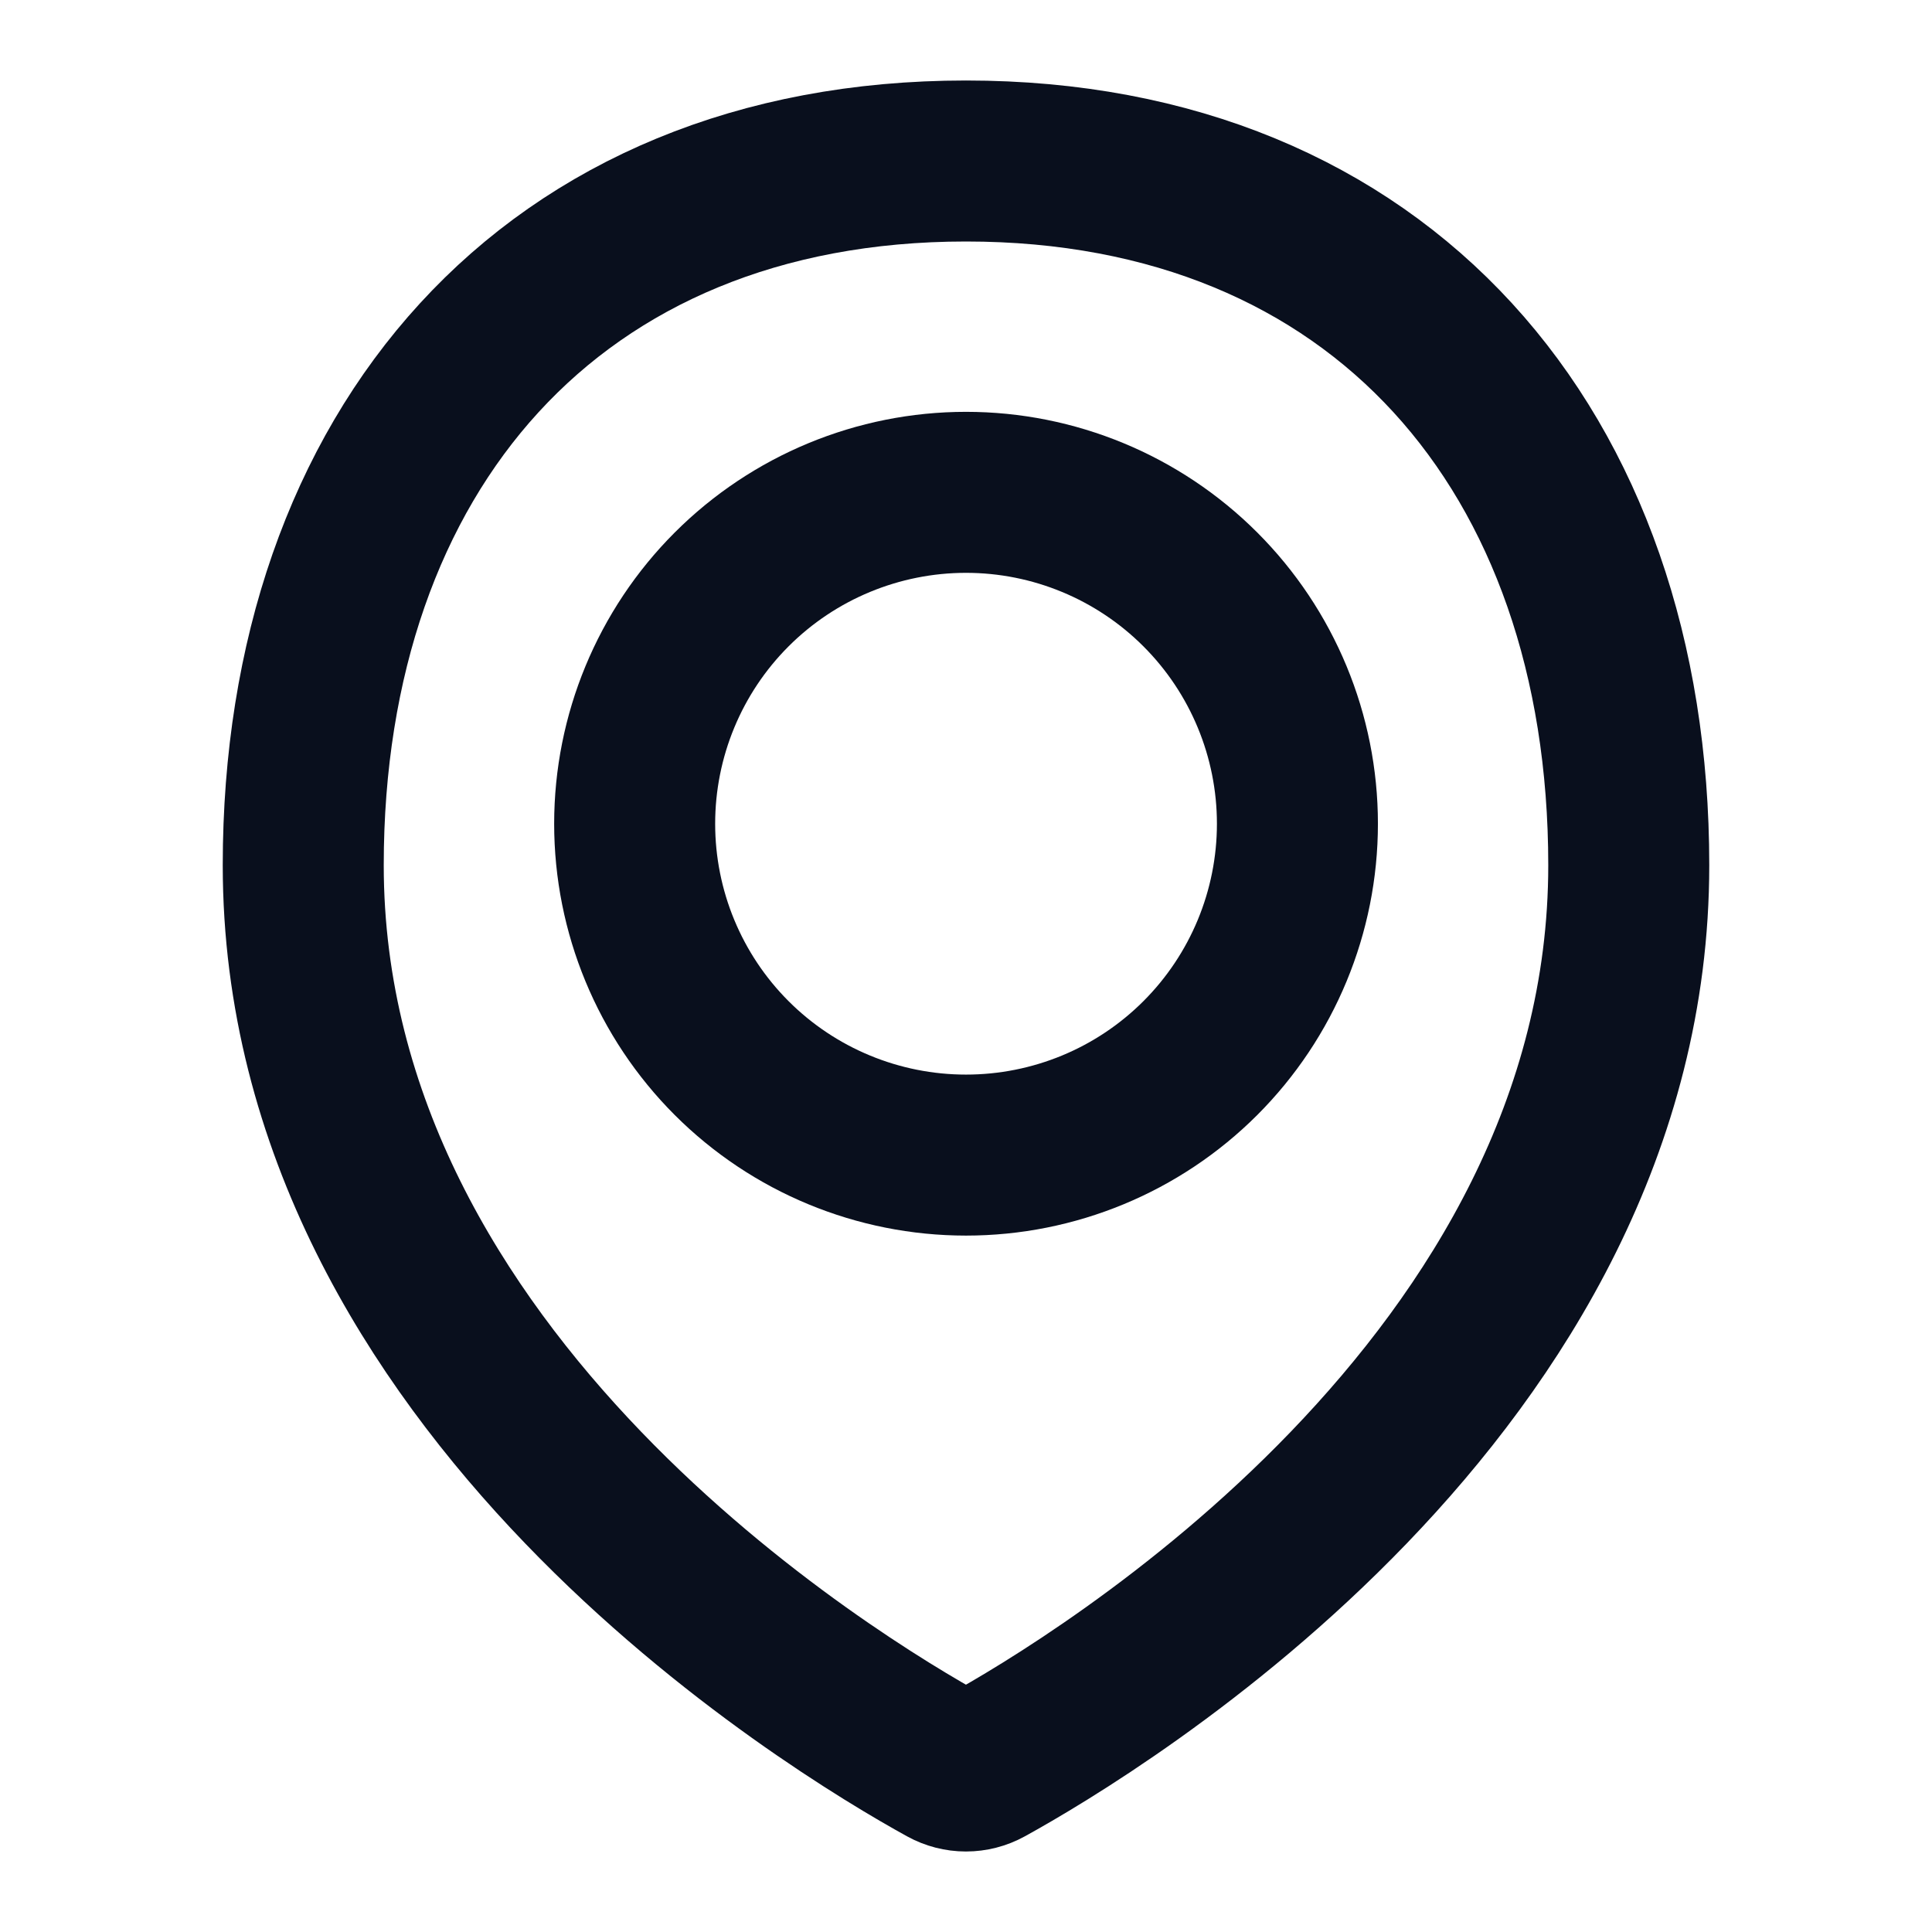 <svg width="24" height="24" viewBox="0 0 24 24" fill="none" xmlns="http://www.w3.org/2000/svg">
<path d="M20.233 10.748C20.233 17.202 13.622 21.179 12.248 21.936C12.172 21.978 12.086 22 11.999 22C11.913 22 11.827 21.978 11.751 21.936C10.376 21.179 3.767 17.202 3.767 10.748C3.767 5.602 6.854 2 12 2C17.146 2 20.233 5.602 20.233 10.748Z" stroke="#090F1D" stroke-width="2" stroke-linecap="round" stroke-linejoin="round"/>
<path d="M7.884 10.233C7.884 11.325 8.317 12.372 9.089 13.144C9.861 13.916 10.909 14.349 12 14.349C13.092 14.349 14.139 13.916 14.911 13.144C15.683 12.372 16.117 11.325 16.117 10.233C16.117 9.141 15.683 8.094 14.911 7.322C14.139 6.55 13.092 6.116 12 6.116C10.909 6.116 9.861 6.55 9.089 7.322C8.317 8.094 7.884 9.141 7.884 10.233V10.233Z" stroke="#090F1D" stroke-width="2" stroke-linecap="round" stroke-linejoin="round"/>
</svg>
